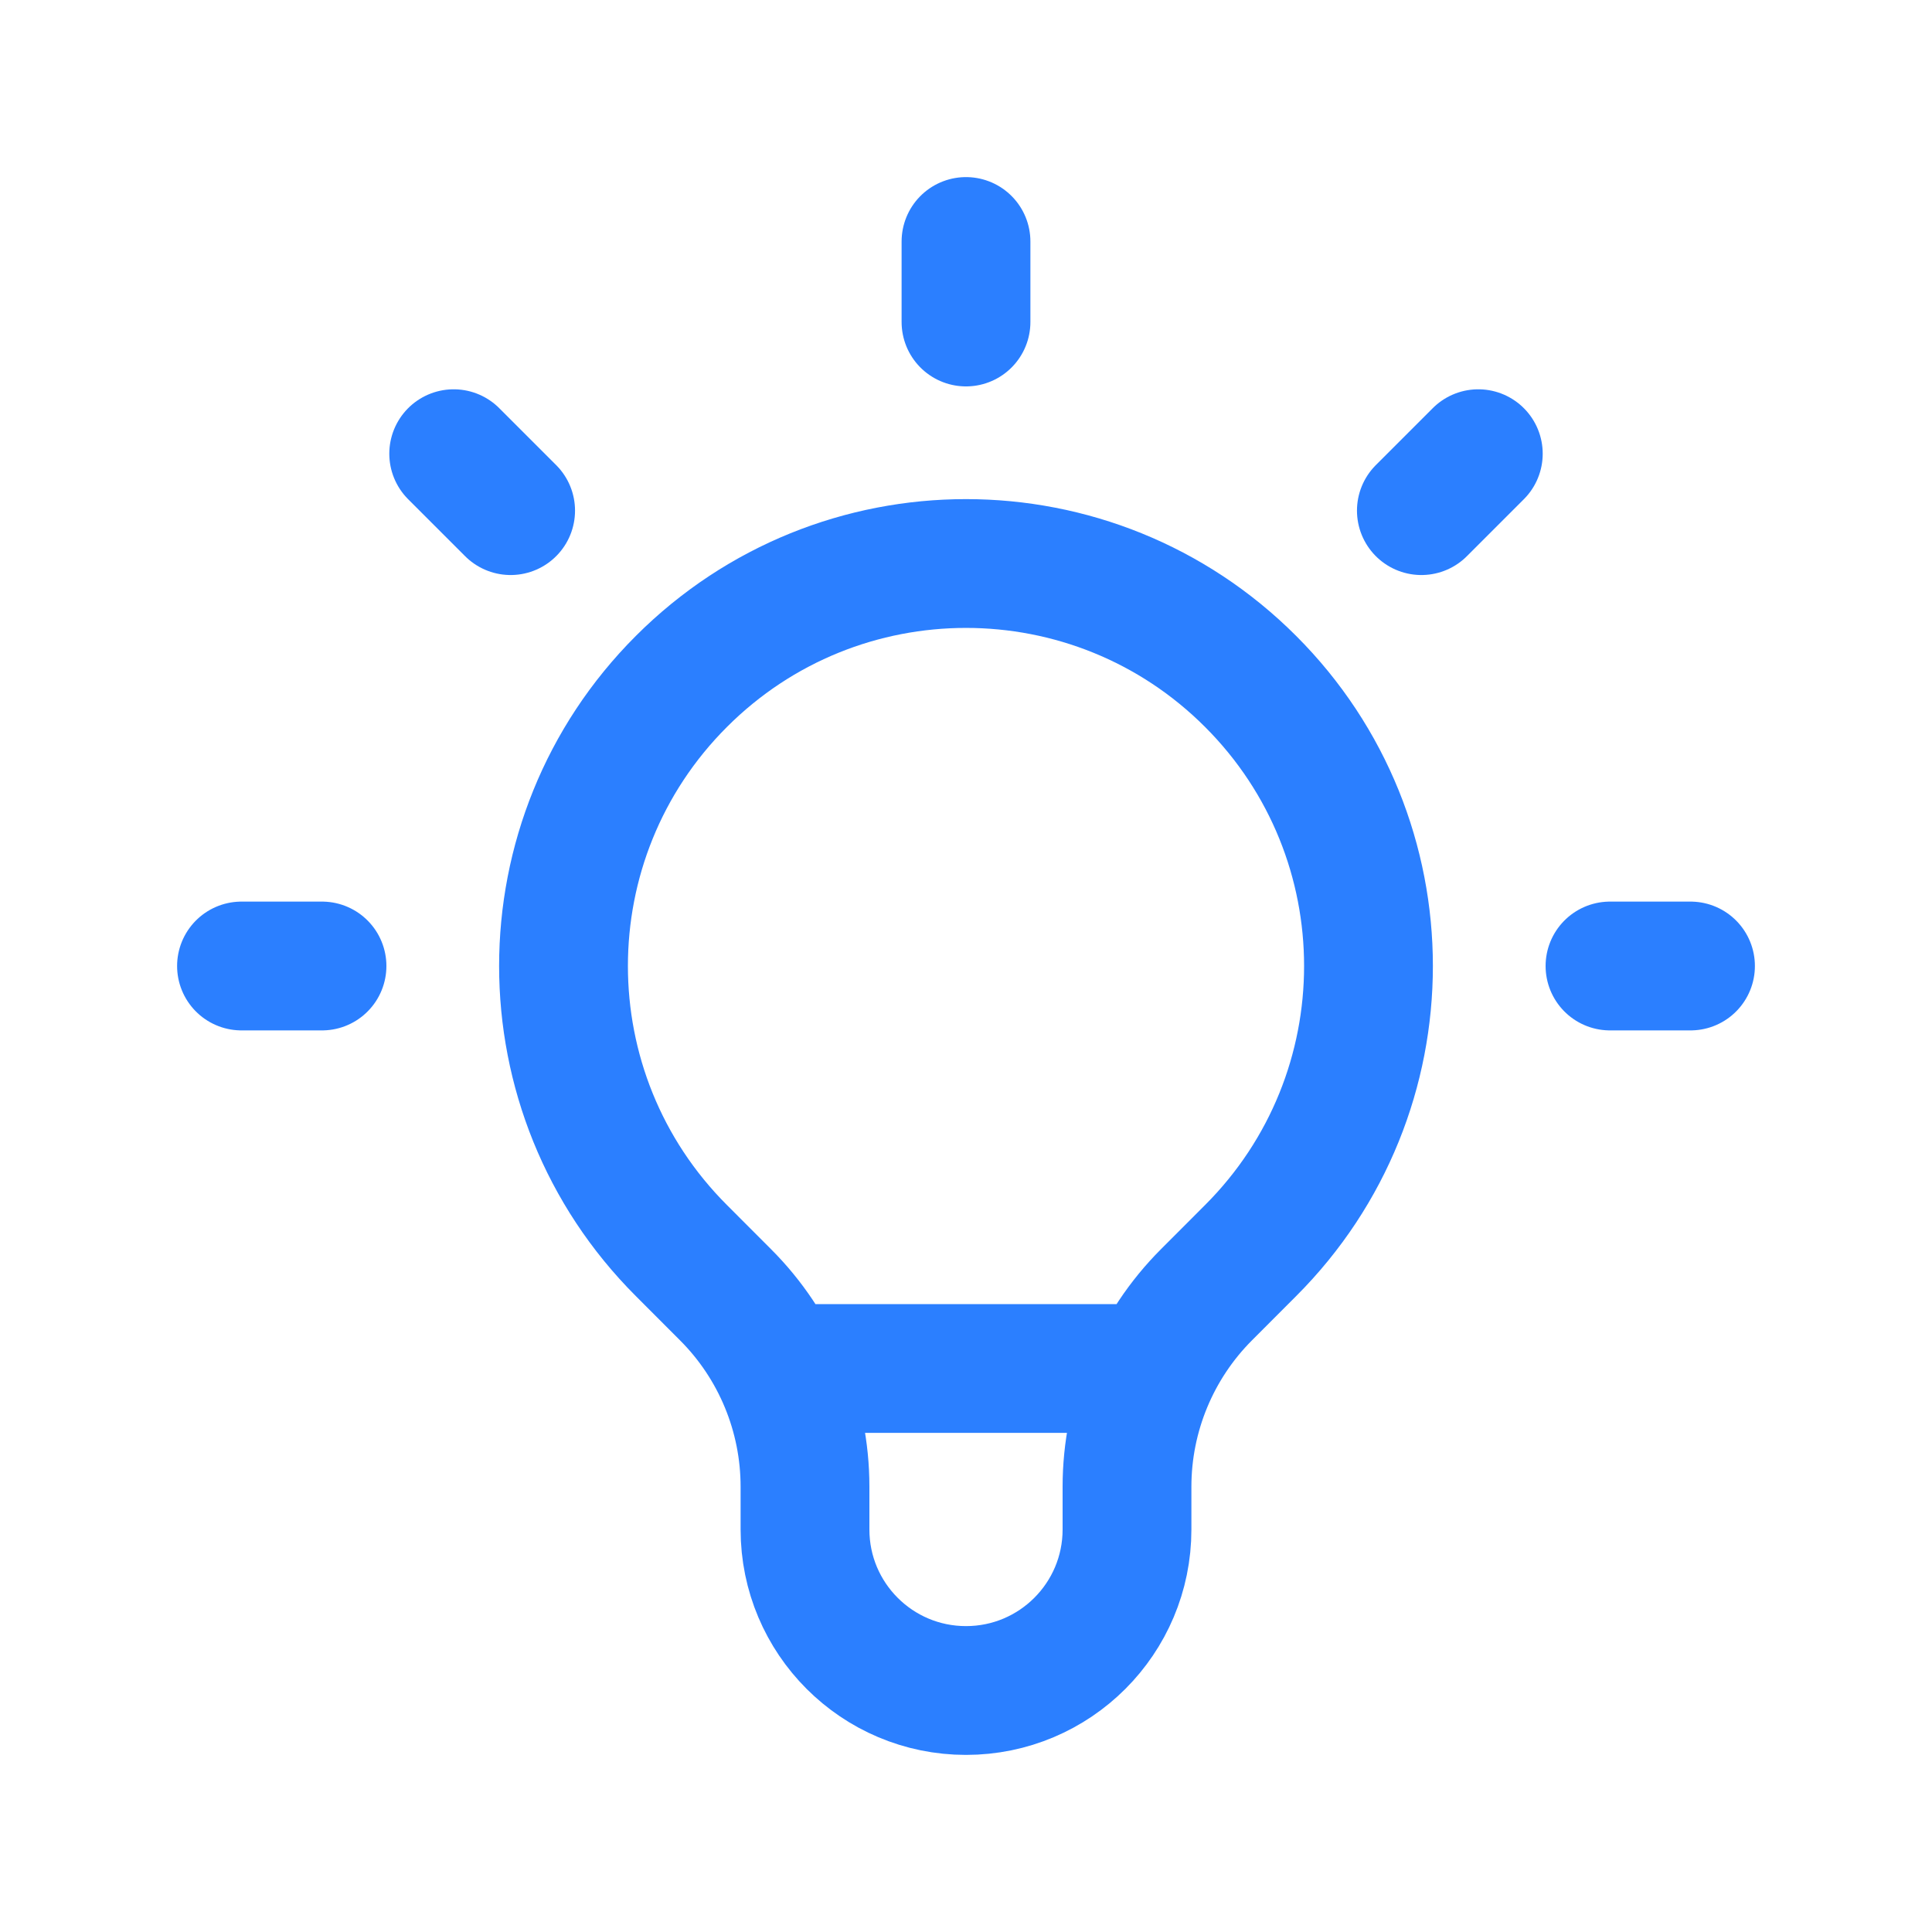 <svg width="30" height="30" viewBox="0 0 30 30" fill="none" xmlns="http://www.w3.org/2000/svg">
<path d="M12.079 21.25H17.921M15 3.75V5M22.955 7.045L22.071 7.929M26.25 15H25M5 15H3.75M7.929 7.929L7.045 7.045M10.581 19.419C8.14 16.979 8.14 13.021 10.581 10.581C13.021 8.14 16.979 8.14 19.419 10.581C21.86 13.021 21.86 16.979 19.419 19.419L18.736 20.103C17.945 20.894 17.5 21.967 17.5 23.086V23.75C17.5 25.131 16.381 26.25 15 26.25C13.619 26.25 12.5 25.131 12.5 23.75V23.086C12.5 21.967 12.056 20.894 11.264 20.103L10.581 19.419Z" stroke=" #2B7FFF" stroke-width="2" stroke-linecap="round" stroke-linejoin="round"/>
</svg>
